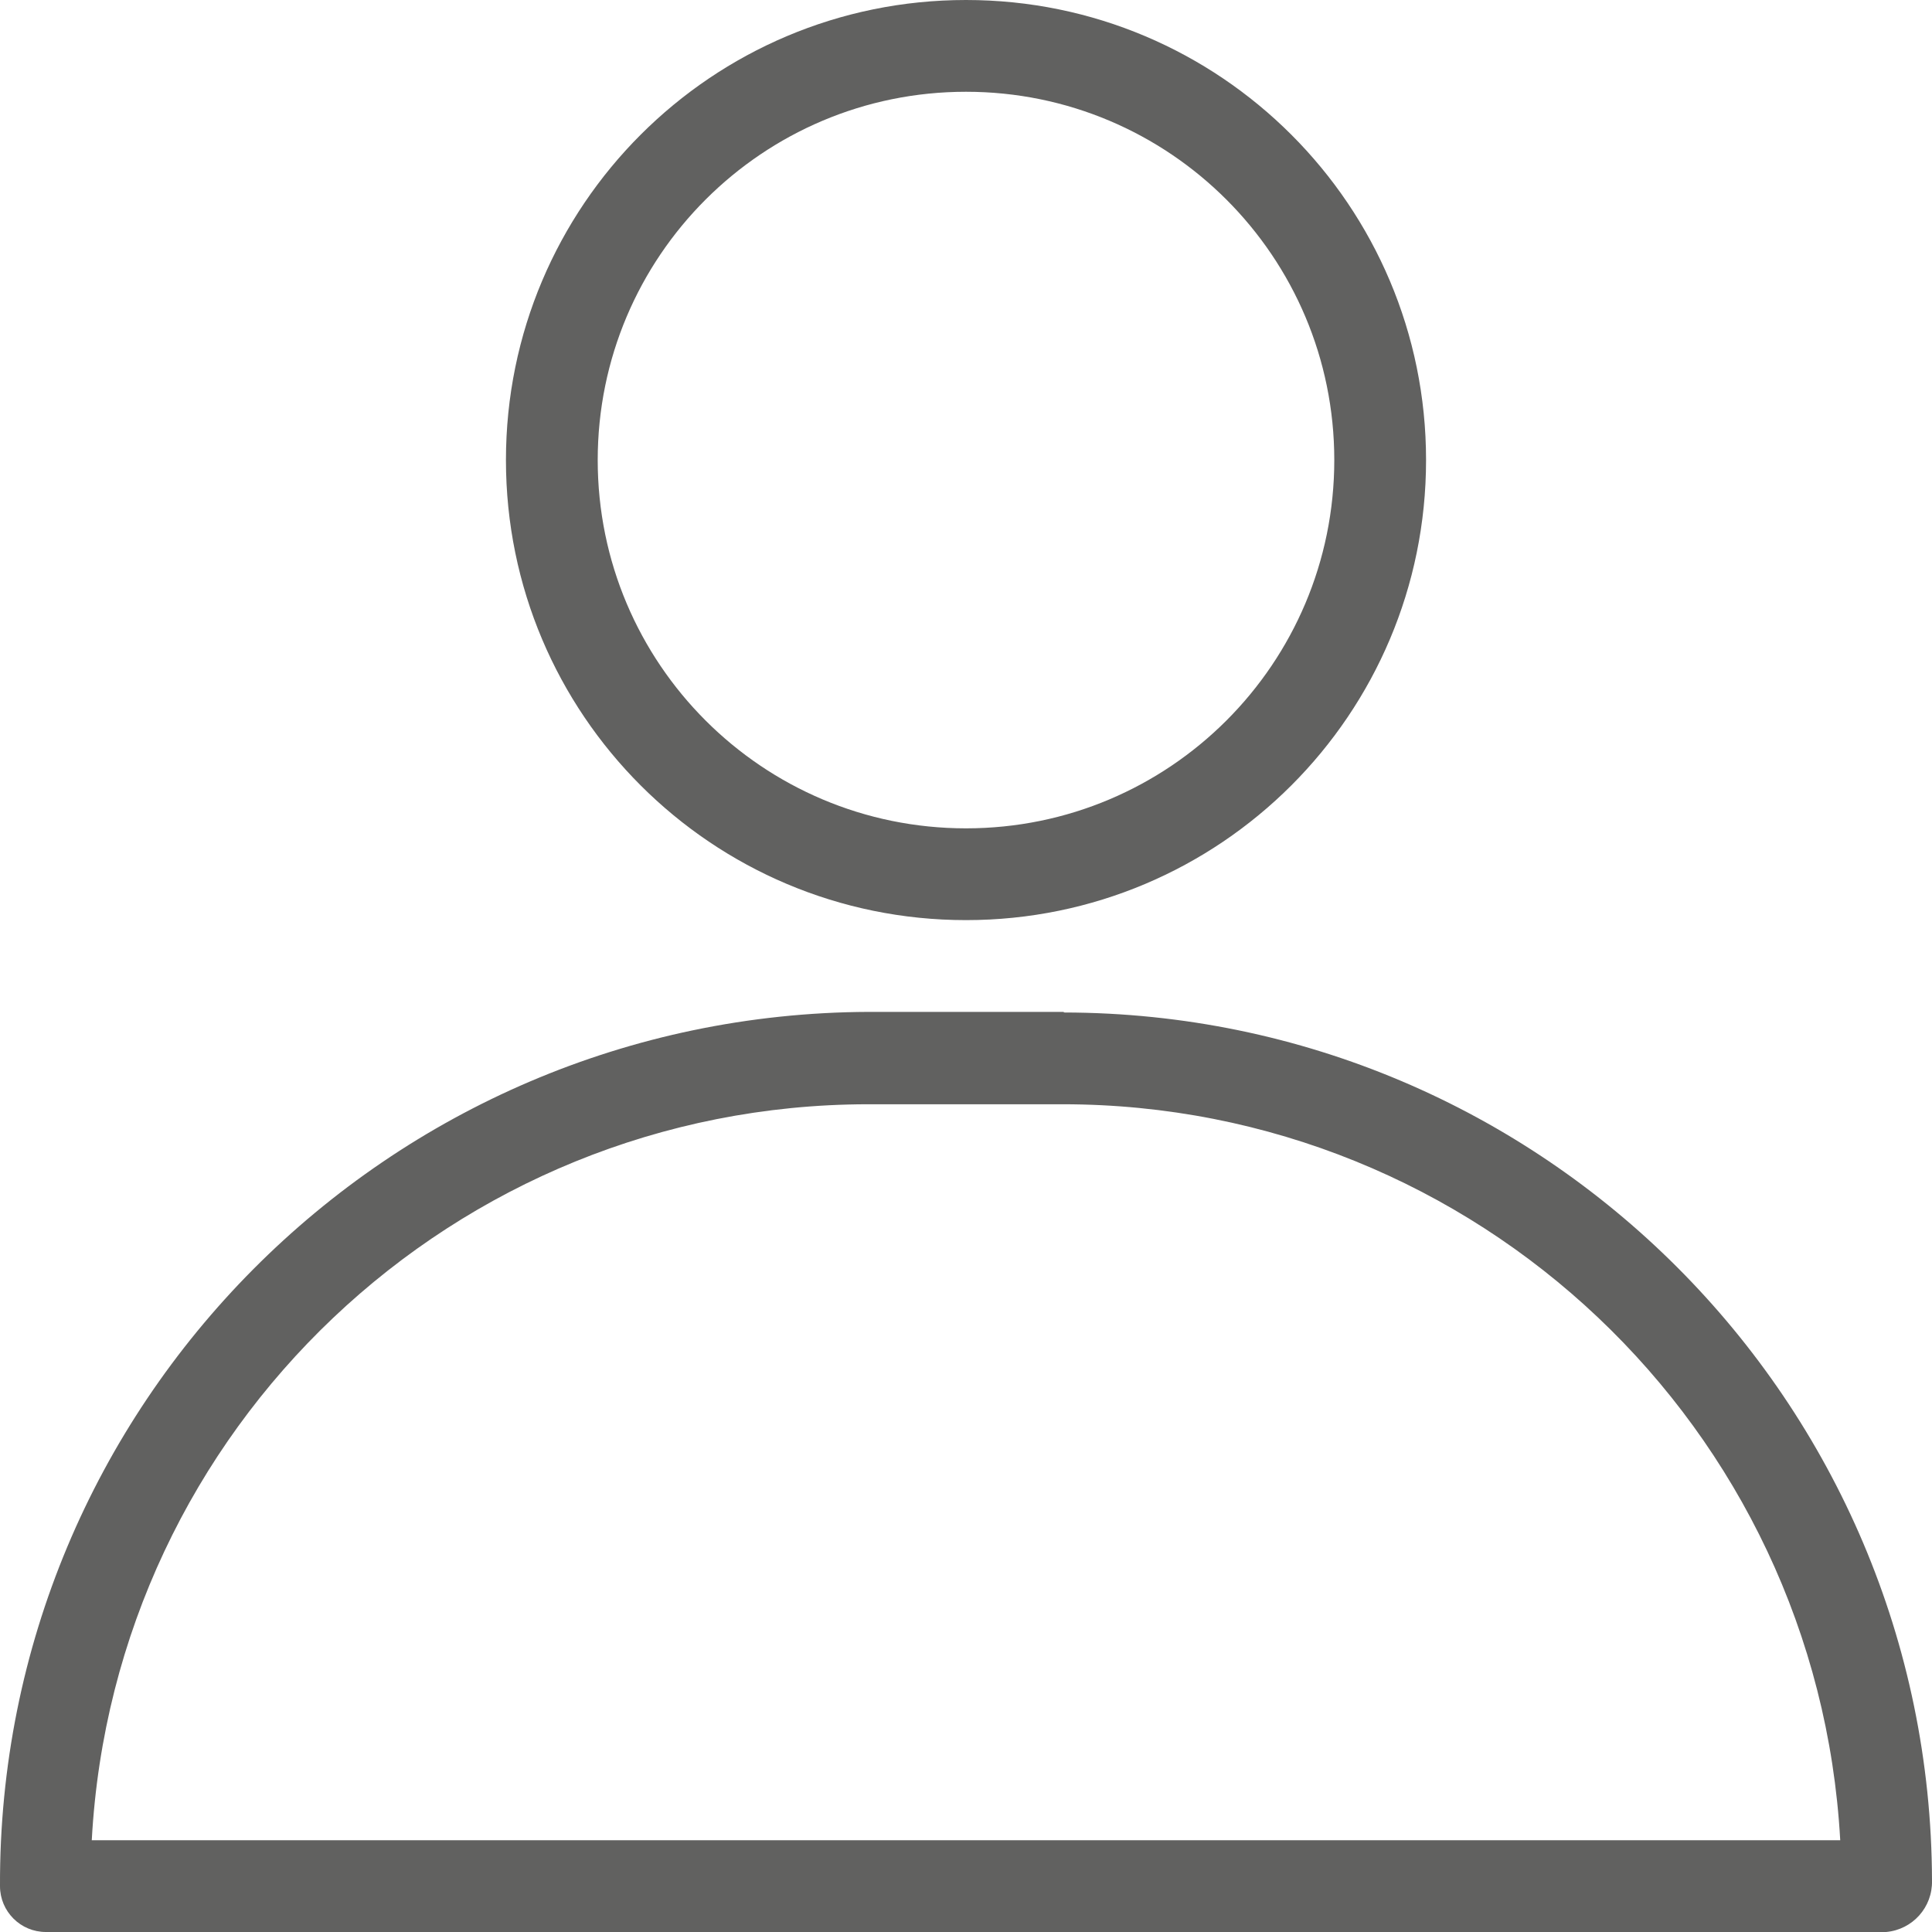 <?xml version="1.0" encoding="UTF-8"?>
<svg id="Camada_2" xmlns="http://www.w3.org/2000/svg" viewBox="0 0 32 32">
  <defs>
    <style>
      .cls-1 {
        fill: #616160;
      }
    </style>
  </defs>
  <g id="Camada_1-2" data-name="Camada_1">
    <g id="Layer_14">
      <path class="cls-1" d="M16,15.24c4.21,0,7.62-3.41,7.62-7.62S20.21,0,16,0s-7.62,3.41-7.62,7.62,3.41,7.62,7.62,7.62ZM16,1.52c3.37,0,6.1,2.73,6.1,6.1s-2.73,6.1-6.1,6.1-6.1-2.73-6.1-6.1,2.73-6.1,6.1-6.1Z"/>
      <path class="cls-1" d="M17.62,16.76h-3.23C6.42,16.79-.03,23.27,0,31.24c0,0,0,0,0,0,0,.42.34.76.76.76h30.48c.44-.04.77-.41.76-.85-.02-7.94-6.45-14.37-14.38-14.38h0ZM1.52,30.48c.37-6.83,6.01-12.18,12.85-12.19h3.23c6.85,0,12.5,5.35,12.88,12.19H1.52Z"/>
    </g>
  </g>
</svg>